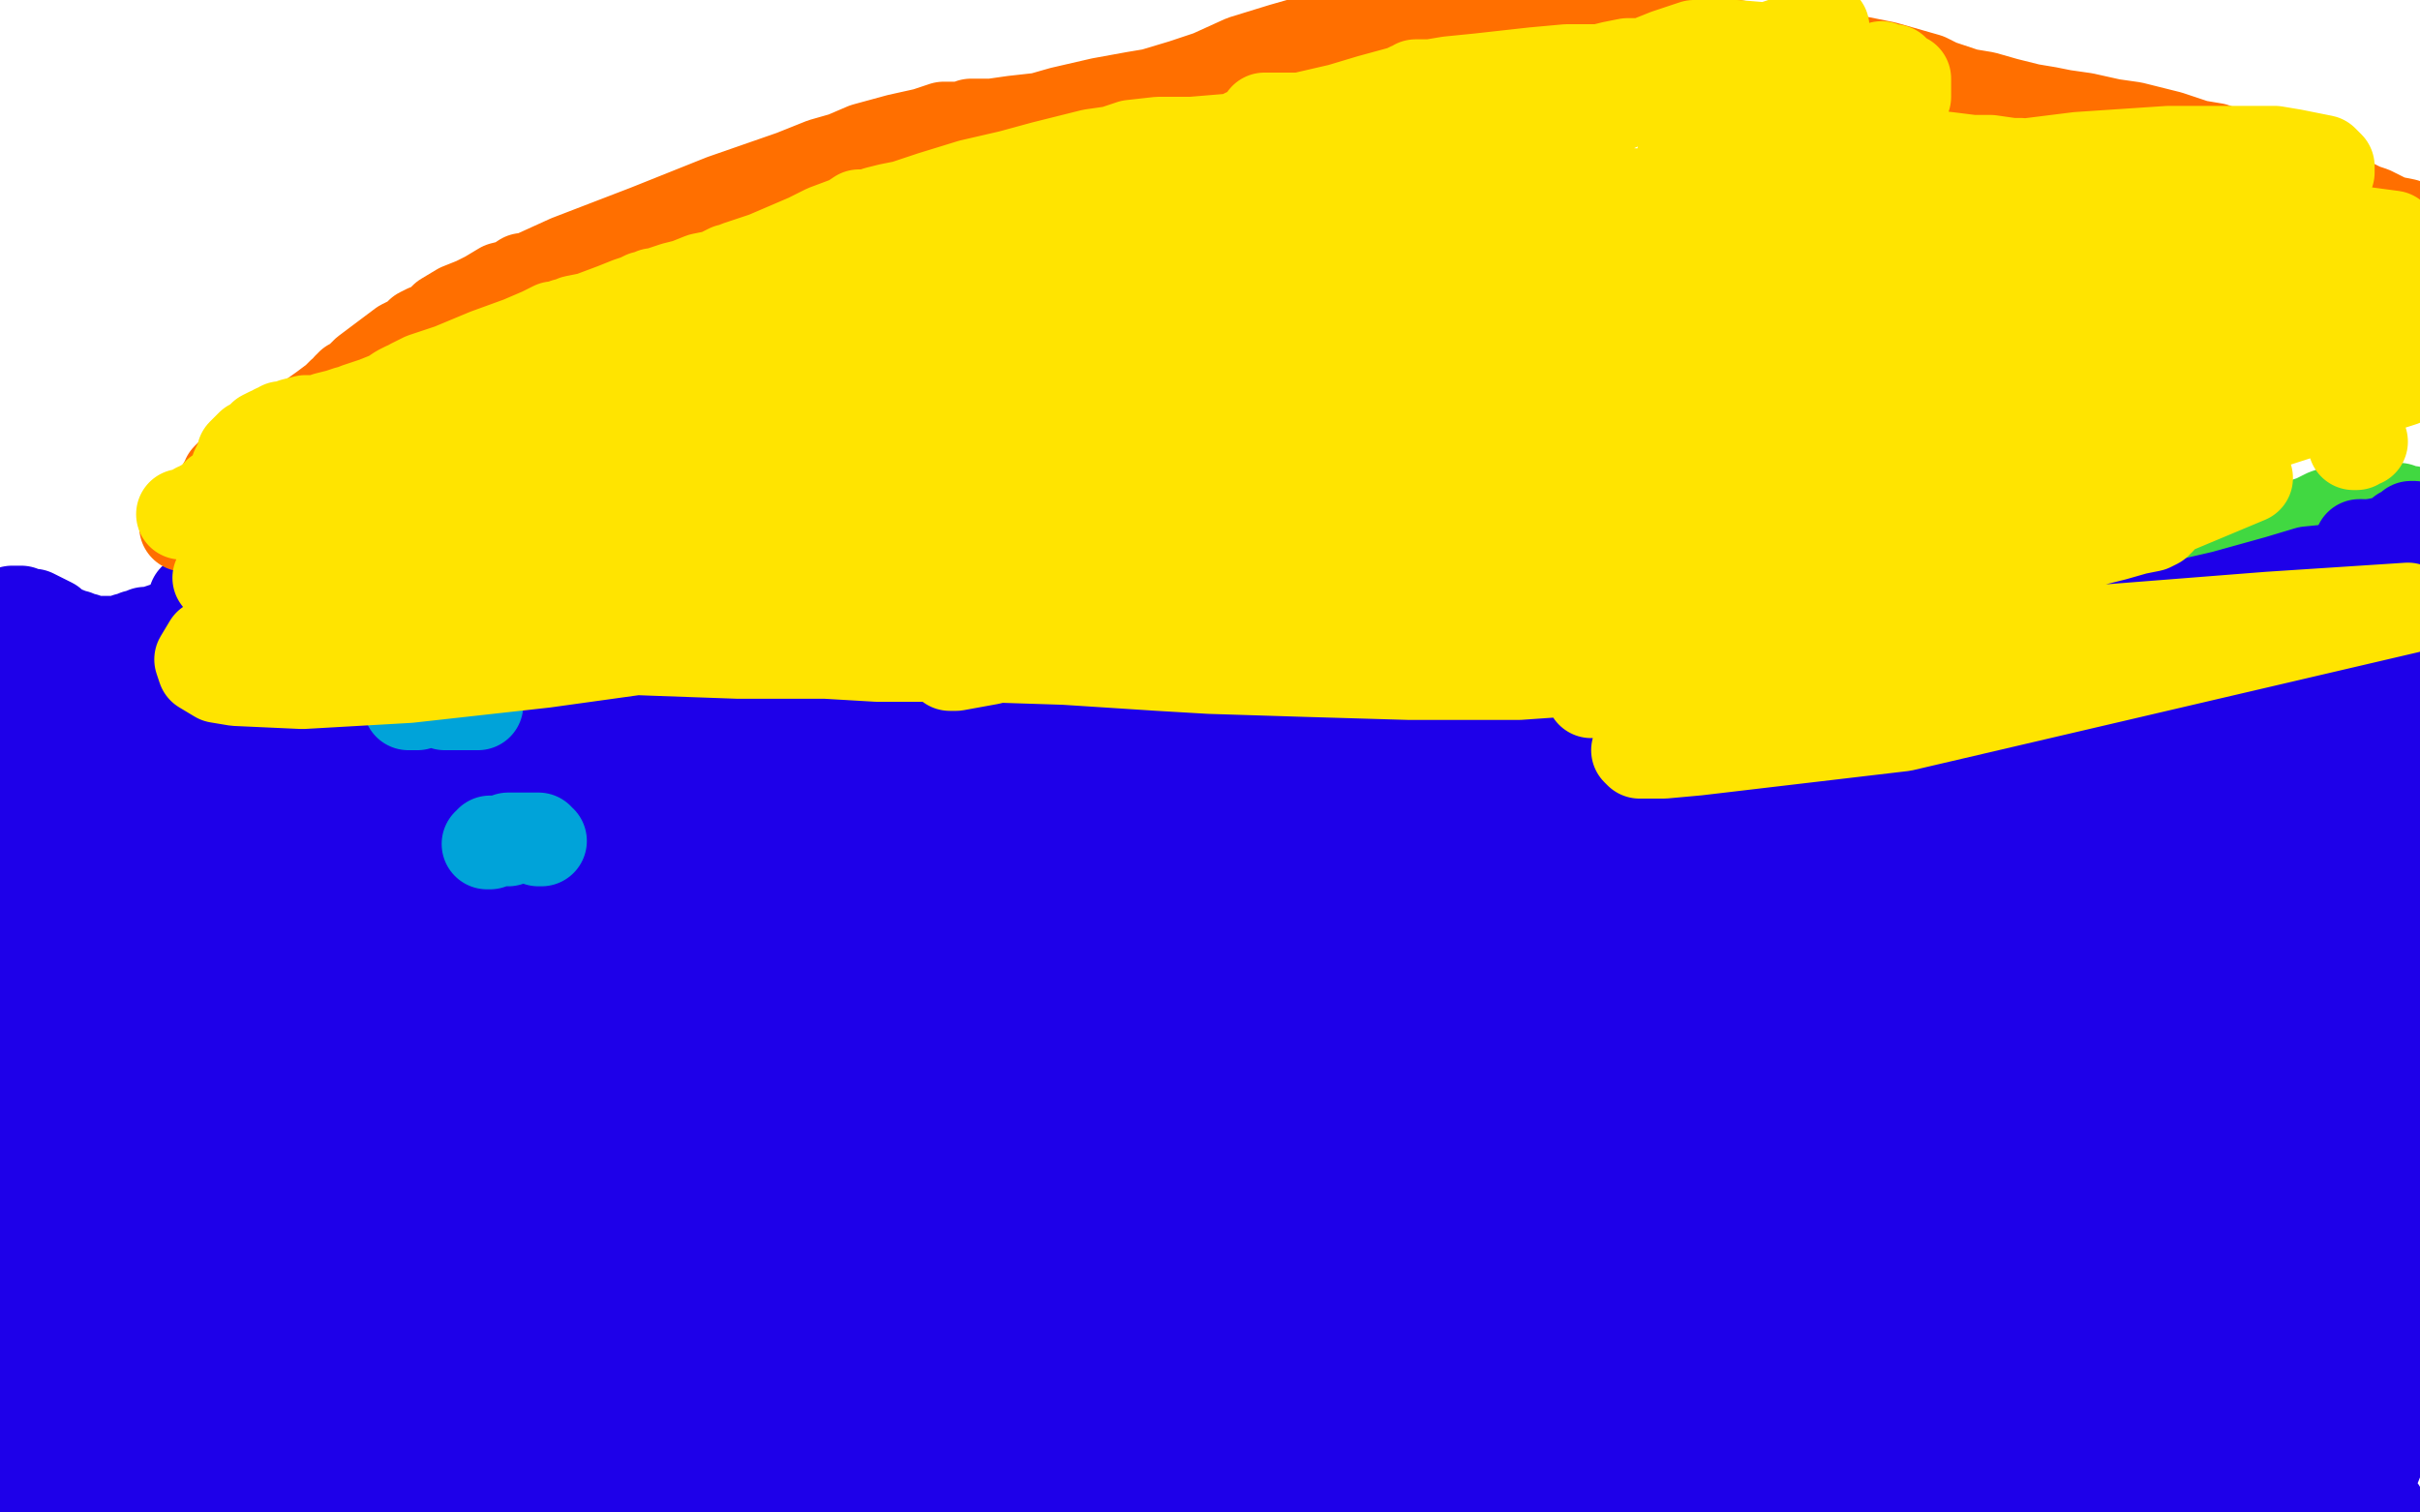 <?xml version="1.0" standalone="no"?>
<!DOCTYPE svg PUBLIC "-//W3C//DTD SVG 1.1//EN"
"http://www.w3.org/Graphics/SVG/1.1/DTD/svg11.dtd">

<svg width="800" height="500" version="1.1" xmlns="http://www.w3.org/2000/svg" xmlns:xlink="http://www.w3.org/1999/xlink" style="stroke-antialiasing: false"><desc>This SVG has been created on https://colorillo.com/</desc><rect x='0' y='0' width='800' height='500' style='fill: rgb(255,255,255); stroke-width:0' /><polyline points="459,167 459,166 459,166 459,165 459,164 458,164 457,163 456,162 456,161 455,161 455,160 455,159 454,159 454,158 453,158 452,158 451,158 450,157 449,156 447,155 445,155 444,155 443,155 441,155 440,155 439,155 438,155 437,155 436,155 435,155 433,155 432,155 431,155 430,156 428,156 425,157 421,158 417,159 413,159 409,160 406,161 402,162 397,163 392,164 387,165 377,168 369,169 363,170 358,171 353,172 347,173 338,174 332,176 325,178 319,180 313,182 308,183 305,184 303,185 298,186 293,189 290,190 288,191 286,191 286,192 286,191 285,191" style="fill: none; stroke: #ffffff; stroke-width: 30; stroke-linejoin: round; stroke-linecap: round; stroke-antialiasing: false; stroke-antialias: 0; opacity: 1.0"/>
<polyline points="4,227 5,227 5,227 6,227 6,227 7,227 8,228 9,228 10,228 11,228 12,228 12,227 13,227 13,226 14,226 15,225 16,225 18,224 22,223 27,223 30,221 38,220 43,219 47,218 51,217 55,217 58,217 60,216 62,216 66,216 67,215 69,215 71,215 72,215 73,215 75,215 77,215 79,215 81,214 84,213 87,213 89,213 93,213 96,213 99,213 103,213 107,212 109,212 113,212 114,212 116,211 120,211 124,210 127,210 129,209 131,209 135,209 138,208 141,208 142,208 144,209 147,209 150,209 153,209 157,209 161,210 172,210 185,210 198,211 206,212 217,214 225,215 232,216 238,217 252,218 268,219 285,220 300,221 314,223 324,225 330,226 342,227 348,228 360,228 367,229 379,230 389,231 399,232 405,233 410,234 416,234 424,236 433,237 441,238 447,239 452,239 458,240 467,240 473,241 484,241 494,241 504,242 516,242 528,243 540,243 548,243 561,242 572,241 582,238 588,237 599,233 611,230 622,226 631,224 632,224 636,223 641,222 647,220 653,218 667,211 687,202 708,193 723,186 731,183 736,181 739,180 742,180 744,179 747,178 750,177 753,177 758,175 762,173 765,172 769,170 772,169 775,168 777,167 780,167 781,167 783,167 784,168 785,168 785,169 786,169 787,169 788,169 789,169 790,169 791,169 792,169 792,168 793,168 794,169 795,169 796,169 797,169 798,170 799,170" style="fill: none; stroke: #41d841; stroke-width: 30; stroke-linejoin: round; stroke-linecap: round; stroke-antialiasing: false; stroke-antialias: 0; opacity: 1.0"/>
<polyline points="12,255 13,255 13,255 13,256 12,256 11,256 10,256 9,255" style="fill: none; stroke: #41d841; stroke-width: 30; stroke-linejoin: round; stroke-linecap: round; stroke-antialiasing: false; stroke-antialias: 0; opacity: 1.0"/>
<polyline points="4,202 5,202 5,202 6,202 6,202 7,202 7,202 9,203 9,203 10,203 10,203 11,203 11,203 15,205 15,205 17,206 19,208 21,209 22,209 23,210 25,210 27,211 28,211 30,212 31,212 33,212 35,212 36,212 38,212 40,212 41,212 42,211 43,211 45,210 47,210 48,209 50,209 53,208 56,207 59,206 62,206 65,205 70,204 73,203 77,202 79,202 82,201 83,201 85,200 86,200 87,199 88,198 89,198 89,197 89,196 89,195 89,194 90,194 91,194 92,194 92,193 93,193 93,194 93,195 93,196 93,197 93,198 92,200 91,201 91,202 91,203 91,204 90,204 90,205 90,206 91,207 92,208 93,208 94,209 96,209 99,210 101,210 102,210 104,210 107,211 110,211 113,211 116,211 121,211 127,211 132,212 137,212 139,212 142,212 147,212 151,212 154,212 157,212 159,212 163,212 166,212 170,212 173,212 175,212 177,212 179,211 181,211 183,211 188,209 192,207 195,205 197,204 199,203 202,201 205,200 208,200 209,199 210,199 210,198 211,198 211,199 210,199 210,200 210,201 209,202 209,203 208,203 207,204 206,204 206,205 206,206 206,207 206,208 208,209 211,210 214,211 219,212 222,212 228,214 232,215 236,216 241,217 246,218 250,219 254,219 259,219 264,219 268,219 277,220 285,221 293,221 301,222 309,222 316,221 322,221 325,219 328,218 330,217 331,215 333,213 336,211 340,209 343,208 344,207 346,206 347,206 348,206 347,206 347,207 346,208 345,209 344,209 344,210 344,211 345,213 351,218 355,221 360,224 364,226 368,227 372,228 380,230 388,232 395,233 400,235 405,235 408,235 415,236 420,236 425,236 430,235 434,235 439,234 446,233 452,232 463,230 475,229 486,227 493,225 499,224 504,223 514,217 517,215 519,212 521,210 522,209 530,205 536,203 540,201 541,199 542,199 543,198 543,199 542,199 542,200 541,200 541,201 540,201 540,202 543,203 550,206 558,209 564,212 568,213 571,215 573,215 577,216 581,217 587,218 592,219 595,219 600,220 603,221 605,221 606,221 607,221 608,221 609,221 610,220 613,219 619,218 623,218 626,217 628,216 629,214 629,213 629,212 628,212 628,211 629,210 632,210 634,210 637,210 640,210 642,210 645,209 646,209 647,209 648,208 649,208 650,208 650,207 650,206 650,205 650,204 650,203 650,202 650,201 650,200 650,199 651,199 651,198 651,199 651,200 650,201 650,202 649,203 648,203 648,204 646,205 644,207 642,207 641,207 640,207 640,206 639,205 638,204 638,202 638,201 638,199 639,197 640,196 642,195 643,194 645,194 646,194 647,194 647,193 648,193 648,194 648,195 649,195 648,195 649,195 649,196 650,198 650,200 651,201 651,203 652,203 652,205 652,206 653,208 653,209 654,212 655,213 655,215 656,217 661,220 666,223 674,227 680,230 688,235 693,237 698,240 699,241 702,243 702,244 703,245 704,245 706,246 710,247 714,247 717,247 720,247 723,247 726,246 729,244 732,243 735,241 740,238 745,236 751,231 753,227 755,224 757,221 759,219 760,216 762,212 766,209 771,204 775,198 779,191 780,186 780,183 780,181 781,181 782,181 781,181 781,180 780,180 780,181 781,181 781,182 781,183 782,183 782,184 782,185 782,186 783,186 783,187 783,188 784,188 785,189 786,189 787,190 788,190 789,190 789,189 790,189 790,188 794,185 798,183" style="fill: none; stroke: #1e00e9; stroke-width: 30; stroke-linejoin: round; stroke-linecap: round; stroke-antialiasing: false; stroke-antialias: 0; opacity: 1.0"/>
<polyline points="5,220 4,219 4,219 4,220 5,220 6,221 7,223 9,225 10,228 10,230 10,231 10,234 10,236 9,238 8,240 7,241 6,242 4,244 3,247 3,250 3,251 3,256 5,258 7,262 9,263 12,267 14,270 17,273 19,277 21,280 23,284 24,286 25,289 26,291 26,294 26,297 27,299 27,302 28,303 30,305 30,306 32,307 33,310 34,313 36,319 37,323 39,327 40,330 41,332 41,333 41,336 42,337 43,339 44,341 45,343 46,345 48,347 50,349 51,350 53,351 54,352 54,270 57,268 60,268 61,268 62,267 62,265 63,260 64,255 64,249 65,241 65,224 66,210 67,204 66,201 66,199 65,198 64,198 64,199 63,201 62,205 61,208 60,212 59,216 58,221 57,225 55,228 54,230 52,232 51,235 49,237 49,238 48,239 47,241 47,244 46,248 46,252 45,257 44,262 42,268 40,273 38,277 36,279 35,280 34,280 33,279 32,278 30,278 29,277 26,277 25,277 24,276 24,275 24,274 24,272 24,269 25,265 25,262 25,260 24,259 23,258 22,257 21,253 21,250 20,244 20,241 19,234 18,228 18,223 18,220 19,218 19,217 21,217 23,217 23,218 24,218 25,220 26,221 26,222 27,222 28,222 28,223 30,225 31,227 32,228 33,230 33,231 34,233 35,234 36,234 36,235 38,235 38,236 44,237 52,238 65,240 83,242 105,244 130,245 144,246 169,246 195,247 215,247 230,247 238,247 243,248 247,249 249,250 250,251 251,251 253,251 257,251 263,251 271,251 279,251 288,252 298,252 307,252 313,252 318,252 323,252 329,252 336,251 341,250 344,249 346,248 346,247 345,247 343,247 339,247 334,248 328,249 321,249 315,249 309,249 303,249 294,249 287,249 282,249 275,248 265,248 255,248 244,249 230,250 213,252 195,254 186,254 180,255 173,255 163,255 155,255 149,255 141,254 136,252 133,249 132,247 128,242 125,239 121,235 117,233 114,231 112,230 110,230 110,229 110,230 111,230 111,231 110,231 110,232 109,233 108,233 106,233 102,234 98,234 93,234 86,235 78,235 72,234 67,234 64,232 62,231 62,230 61,228 61,227 61,226 61,225 62,225 62,224 62,223 62,222 64,221 66,220 67,220 69,220 70,221 73,221 76,221 82,222 85,223 88,223 91,223 93,224 96,224 98,224 101,224 103,223 107,221 112,220 116,220 118,220 120,220 122,220 124,219 126,219 130,219 133,219 137,219 142,219 145,220 147,220 150,221 153,221 156,221 161,220 166,220 171,220 176,220 179,220 182,221 188,223 191,224 195,225 199,226 202,227 206,228 210,229 213,229 216,229 218,229 219,230 221,230 223,230 226,229 230,229 234,229 238,229 240,229 242,230 243,230 244,230 245,230 246,230 249,230 253,231 258,231 263,231 269,232 275,232 282,232 288,232 293,232 297,232 300,233 302,233 303,233 304,233 307,233 310,233 314,233 317,233 318,233 319,234 321,234 324,234 327,234 332,234 337,235 340,236 343,237 346,237 347,238 347,239 348,239 350,239 354,240 359,240 363,240 369,242 372,243 375,244 376,244 378,245 380,246 385,246 391,247 398,248 406,249 415,249 425,250 432,251 445,252 453,252 460,252 464,253 468,253 469,253 471,253 481,253 501,253 519,252 536,252 551,251 559,251 565,251 573,251 584,250 593,249 600,249 604,249 606,248 607,248 607,247 608,247 607,247 606,247 605,246 603,245 600,244 598,243 595,242 591,242 586,241 581,241 578,241 572,241 568,241 564,241 562,241 560,241 558,241 556,241 554,241 553,241 552,241 551,242 548,243 546,244 543,244 542,244 543,244 542,244 542,243 541,243 540,243 539,243 539,242 538,242 539,241 540,241 541,240 543,240 544,239 546,239 547,239 545,239 541,239 536,239 532,240 527,239 525,239 524,239 524,238 523,238 522,238 521,238 521,237 522,237 523,237 524,236 528,234 532,232 536,231 539,230 541,229 547,228 551,227 554,226 556,225 557,225 558,225 558,226 558,227 558,228 558,229 559,229 560,230 561,232 563,233 565,234 569,235 573,236 579,236 590,237 604,238 613,239 624,242 629,243 632,244 633,245 634,246 635,246 637,246 639,246 640,247 641,247 642,247 642,246 642,245 641,244 641,242 642,240 643,238 646,236 650,234 651,233 652,232 652,231 652,232 651,232 651,231 650,230 649,230 648,231 647,231 646,231 645,232 644,234 642,236 641,237 640,237 639,238 639,239 638,240 636,241 634,243 632,245 628,248 625,250 623,251 622,251 620,251 618,251 617,251 615,251 614,251 612,251 611,251 611,252 610,252 610,253 608,255 605,257 603,259 601,262 598,265 596,268 595,270 594,272 590,276 587,278 581,283 573,289 569,292 560,298 554,300 548,302 542,303 537,305 531,306 524,307 510,309 493,311 483,312 474,314 454,316 417,321 375,326 344,329 279,335 229,340 193,345 161,349 123,354 70,363 23,372 23,362 62,357 117,351 185,345 258,338 330,333 393,328 444,324 483,321 510,319 520,319 524,319 525,319 524,319 520,320 513,322 501,325 492,326 476,328 434,332 367,339 313,346 228,356 170,362 133,366 99,369 86,370 81,370 79,370 79,369 80,369 81,368 85,366 90,363 95,360 100,357 102,356 104,356 103,357 101,358 97,360 94,361 87,361 83,361 76,359 72,358 62,356 54,355 44,354 36,354 23,353 16,353 13,352 11,351 9,350 9,348 9,344 11,341 12,338 13,336 14,335 15,333 16,332 17,331 17,329 17,328 16,326 15,324 13,323 12,320 11,317 10,312 10,306 9,302 7,295 6,292 5,290 5,289 5,290 5,291 4,291 4,290 4,289 4,285 5,279 5,271 4,263 3,255 3,248 2,243 2,241 2,239 3,238 4,237 5,237 7,237 9,238 10,239 11,242 13,247 13,253 13,258 13,262 14,267 14,273 15,288 16,304 16,321 16,338 15,357 14,377 12,397 10,417 8,437 8,457 9,470 11,477 13,483 14,487 15,489 16,492 16,495 17,497 17,499 18,499 18,497 14,493 11,488 4,479 18,480 33,481 52,481 75,481 105,480 139,479 164,478 183,477 207,475 242,473 276,471 306,469 333,467 355,466 376,466 397,465 417,464 437,464 456,463 465,463 476,462 482,462 485,463 486,463 480,464 470,466 450,469 420,473 372,477 270,486 168,495 103,495 181,485 260,476 316,469 411,458 475,451 525,445 559,441 571,441 576,441 573,443 565,444 553,445 536,447 526,447 490,449 434,451 361,455 252,461 146,468 64,474 23,477 2,487 14,487 23,487 27,487 31,487 34,487 37,486 40,486 43,485 46,484 48,483 52,482 55,482 60,482 65,483 71,483 76,484 79,485 85,487 87,488 90,489 94,490 97,491 100,492 103,492 106,493 108,494 110,494 112,494 116,494 121,495 126,495 132,495 137,496 143,496 146,496 148,496 149,496 148,496 147,496 145,496 139,497 127,497 108,499 27,493 47,490 69,487 100,484 123,481 137,479 144,479 149,479 150,479 149,480 148,480 147,481 146,481 145,483 143,486 141,489 136,493 128,499 9,435 51,425 82,418 152,418 191,420 222,423 252,427 286,433 301,437 306,441 307,443 304,445 299,447 294,449 286,451 256,458 201,471 97,490 6,474 83,463 158,451 221,441 263,432 279,428 284,427 285,427 283,428 277,430 266,433 240,439 204,447 163,456 130,465 118,469 114,471 111,473 109,474 110,474 111,474 114,473 117,472 124,471 128,470 132,468 133,467 133,466 132,466 129,466 123,467 105,468 67,471 33,474 1,446 51,437 85,430 114,422 129,418 134,416 136,416 135,417 131,421 124,427 116,432 108,436 100,440 93,442 89,444 86,445 85,446 85,447 86,447 87,447 89,447 93,447 96,445 102,442 107,440 113,436 116,435 116,436 114,438 109,441 101,444 92,447 84,450 78,451 74,452 73,451 74,449 76,447 77,445 78,444 77,443 75,442 72,442 71,441 70,441 69,440 69,439 69,437 68,435 67,432 66,428 65,424 65,422 64,422 64,423 64,425 64,428 64,432 64,436 63,439 62,441 60,444 55,447 49,453 44,456 42,458 40,459 38,460 36,459 35,457 35,452 36,432 40,404 43,373 43,346 39,326 36,320 35,317 36,317 39,318 42,320 47,323 50,326 53,330 56,336 58,345 60,359 62,369 61,385 60,394 59,398 58,401 57,402 57,401 57,398 57,390 58,379 61,365 65,351 67,341 67,336 67,333 66,331 65,330 64,331 64,332 64,334 65,337 65,345 64,363 64,384 63,404 63,414 64,418 64,419 65,419 67,415 72,405 82,384 98,357 113,335 132,296 139,277 140,266 140,261 141,261 141,265 141,268 139,277 135,290 131,303 128,309 124,320 121,330 119,335 117,340 116,345 114,349 113,350 112,349 111,346 110,342 108,337 105,331 102,324 99,319 97,315 94,311 91,306 87,302 85,299 84,297 84,296 85,295 86,294 87,294 86,295 84,299 77,312 74,319 72,326 71,328 71,330 71,332 72,329 73,322 73,311 73,305 71,297 67,293 65,292 62,291 58,290 54,289 51,289 49,289 47,289 45,290 42,293 39,296 37,300 36,303 35,307 36,310 37,311 39,311 41,311 42,312 43,312 44,312 45,312 46,312 47,311 50,308 51,306 54,303 57,302 61,299 64,297 66,296 69,295 71,293 73,293 74,293 75,294 75,296 75,298 75,300 77,304 81,309 86,316 92,322 97,329 101,335 104,339 107,347 108,351 108,353 108,355 107,356 106,357 105,357 105,356 105,355 105,354 105,353 105,351 104,349 103,348 102,346 102,342 102,338 106,329 110,323 116,314 120,307 124,300 126,298 129,295 131,294 133,294 134,293 136,292 139,291 144,289 149,287 152,285 155,284 155,283 154,283 154,282 153,281 152,281 151,281 148,280 145,280 143,279 141,279 139,278 136,277 133,277 130,277 126,277 123,278 119,278 116,277 113,276 111,275 110,273 108,271 104,266 101,262 98,258 95,254 90,250 87,247 84,244 81,242 78,239 77,238 76,237 75,236 75,237 75,238 75,239 75,240 76,241 76,242 76,243 77,244 78,245 79,245 80,246 81,248 82,251 82,253 83,255 83,256 83,257 83,259 83,261 83,263 82,264 82,265 82,266 81,268 81,269 81,270 81,271 81,272 81,273 81,274 82,275 83,275 83,276 84,276 85,277 86,276 87,276 89,276 91,277 94,278 97,279 100,280 103,281 106,283 109,284 112,286 114,288 115,289 116,290 116,292 117,293 117,294 117,295 117,296 117,297 116,297 116,298 115,298 115,297 116,296 117,295 118,294 119,293 121,291 123,290 125,287 126,286 130,283 133,280 137,278 139,277 141,276 143,276 144,275 145,275 145,274 146,274 146,275 145,274 144,274 143,274 141,273 139,273 136,271 133,270 130,268 128,267 125,266 123,265 120,263 118,261 117,259 115,256 114,255 114,253 113,251 113,250 114,250 115,250 116,250 116,251 118,252 119,253 121,254 122,255 124,257 125,258 126,259 127,261 128,262 130,264 131,265 133,268 134,269 135,272 137,273 139,275" style="fill: none; stroke: #1e00e9; stroke-width: 30; stroke-linejoin: round; stroke-linecap: round; stroke-antialiasing: false; stroke-antialias: 0; opacity: 1.0"/>
<polyline points="141,277 145,278 148,279 152,279 158,280 161,281 166,282 167,282 170,282 171,282 176,281 181,281 188,281 196,281 204,280 214,279 221,278 227,278 233,278 244,278 255,277 265,277 274,276 280,276 292,275 303,275 316,274 328,273 335,272 344,271 347,270 350,270 351,269 352,269 353,268 359,268 370,268 389,266 414,264 443,263 474,261 502,260 522,259 530,259 541,258 546,258 549,257 551,257 552,257 555,257 561,257 569,257 579,257 590,257 597,258 607,259 611,259 614,261 615,261 616,262 617,262 620,262 625,261 633,261 644,260 665,259 679,258 685,256 689,256 691,255 692,254 693,254 696,254 720,251 748,248 763,247 779,246 794,228 784,226 777,224 772,224 768,224 764,224 758,224 750,224 738,225 725,226 712,227 705,228 700,228 696,228 691,228 686,229 682,229 676,229 673,229 671,229 669,229 668,229 667,229 666,229 662,230 655,232 651,233 649,235 647,235 646,235 644,236 641,237 638,238 634,239 632,239 630,239 631,239 632,238 633,238 634,237 635,237 637,236 639,235 642,233 645,232 649,231 651,230 658,227 662,226 667,225 671,224 676,223 679,222 682,222 684,222 687,222 688,222 689,223 691,223 692,224 694,224 695,224 696,225 697,225 698,225 700,225 701,225 702,225 702,226 703,226 704,226 705,226 713,226 721,226 728,226 734,226 741,226 754,226 765,227 774,227 779,227 782,227 785,227 788,227 790,227 791,226 792,225 792,224 793,224 793,223 796,223 799,191 799,192 799,193 798,194 796,197 793,200 792,201 790,202 788,204 787,205 785,206 784,206 783,207 781,208 780,208 779,209 778,209 778,210 777,210 777,211 776,212 775,213 775,214 774,214 773,215 772,216 771,217 768,218 766,219 762,220 758,222 751,224 746,226 734,228 725,230 719,232 715,233 712,234 711,235 709,235 707,236 706,237 697,239 691,240 683,241 668,241 638,239 607,237 592,234 578,231 572,229 568,226 567,224 567,223 568,222 570,221 571,220 573,220 574,220 575,220 576,219 578,219 580,219 583,218 586,217 589,217 593,216 596,216 599,215 602,215 605,216 607,216 611,217 613,218 615,219 618,219 619,219 620,219 623,219 626,219 628,218 630,218 631,218 632,217 632,216 632,215 632,214 633,214 634,214 634,213 636,212 639,212 643,211 654,210 666,210 675,210 682,209 685,208 687,208 688,208 689,208 689,207 690,207 693,207 702,205 722,200 735,197 753,192 763,189 773,188 776,188 778,188 778,186 778,187 779,187 778,187 777,187 776,186 776,188 776,189 776,188 777,187 777,186 779,183 784,180 789,179 793,177 797,175 798,174 797,174 797,175 795,176 794,177 794,176 795,176 795,177 795,178 795,179 794,179 794,180 794,182 793,182 792,182 791,183 791,184 790,184 789,184 789,186 788,187 787,187 787,188 786,188 785,190 784,190 783,191 782,191 781,192 780,193 779,195 777,197 775,200 773,202 771,205 769,207 767,210 765,211 764,212 762,212 760,213 759,214 756,216 753,220 749,225 743,229 738,232 734,235 727,238 721,240 710,245 697,248 687,250 677,252 667,255 651,257 626,261 593,265 566,268 513,275 467,282 434,287 373,294 341,297 306,301 291,302 281,303 270,304 263,304 260,304 258,304 251,304 225,305 188,308 150,311 117,313 91,315 81,315 77,315 76,314 77,313 79,312 84,311 90,310 99,309 106,308 122,307 143,306 170,306 202,306 236,306 259,306 274,306 282,306 312,306 340,306 356,306 364,306 367,307 368,307 368,308 366,308 362,309 357,310 347,311 329,312 316,314 261,320 202,327 140,336 83,345 47,352 22,343 62,336 94,331 147,325 176,323 185,322 190,322 191,323 190,324 187,324 182,326 175,328 166,330 153,335 137,341 122,348 113,353 108,356 106,357 107,358 108,358 112,358 115,358 119,358 123,357 130,356 133,356 136,356 132,357 123,360 102,367 76,376 54,384 42,389 37,392 35,395 35,398 35,400 37,402 40,404 42,405 43,405 45,405 46,405 48,404 49,404 49,403 50,403 51,401 54,399 56,398 59,397 61,397 63,397 65,397 66,397 67,397 68,398 70,399 72,401 75,404 79,407 83,412 89,420 92,428 94,432 95,435 95,437 95,436 96,435 98,429 109,413 118,401 125,391 129,383 134,373 135,369 135,368 134,369 134,370 133,372 132,378 133,385 137,400 143,419 149,436 152,442 154,446 154,447 153,448 153,447 151,444 143,436 126,420 111,408 97,399 91,394 77,384 62,370 44,352 34,341 31,336 30,334 34,338 38,346 46,362 54,384 63,417 70,447 73,461 74,461 75,461 78,460 82,461 88,460 95,458 100,456 103,454 105,452 106,449 109,443 114,432 120,420 124,410 126,404 126,401 126,398 128,397 129,396 130,396 131,396 132,396 133,396 135,395 137,394 141,395 148,397 156,404 156,407 156,408 156,409 156,406 155,401 153,391 149,379 146,372 141,360 136,356 131,354 123,358 117,361 112,364 109,367 106,368 104,370 104,371 104,373 104,375 105,378 107,381 109,383 110,385 115,391 122,408 129,427 133,436 136,446 138,454 139,460 140,464 141,466 140,466 139,465 137,464 134,433 135,390 151,345 181,316 207,295 231,278 252,267 263,263 281,257 311,248 361,236 415,225 468,217 509,210 536,208 544,208 547,209 547,210 544,212 535,217 526,222 512,226 477,234 419,251 349,276 251,335 156,404 83,463 48,493 81,455 168,378 231,335 284,306 304,299 327,293 356,287 395,278 426,270 442,267 448,268 450,270 449,274 443,279 438,283 426,287 416,289 407,291 398,292 390,296 380,301 368,310 355,321 348,328 343,332 339,335 333,340 332,341 333,342 335,341 342,335 361,316 393,295 435,276 468,265 507,253 522,250 527,250 524,253 513,259 488,268 452,277 403,288 363,297 286,316 236,327 205,332 191,334 190,334 191,333 192,333 217,324 301,299 411,275 524,254 614,240 658,235 687,231 701,230 705,230 698,235 691,238 661,246 628,254 595,260 562,265 534,270 520,274 512,276 508,277 507,279 507,280 508,281 511,280 518,276 531,268 539,264 552,259 559,255 563,253 561,254 554,257 546,260 539,263 527,266 502,275 488,281 469,285 440,291 398,299 363,305 345,308 338,309 334,309 329,308 328,307 328,306 329,306 330,307 332,307 335,305 342,302 355,297 380,289 411,282 444,276 465,274 482,272 489,272 492,271 493,272 494,275 494,278 492,280 491,281 488,284 485,287 480,291 474,295 468,297 463,299 459,300 456,300 455,300 455,301 456,302 455,302 457,301 460,298 466,296 470,293 480,289 487,287 496,286 504,286 509,286 512,286 515,286 517,286 518,286 518,285 519,285 520,285 522,284 527,283 535,282 546,281 553,281 559,280 563,279 568,278 570,277 570,276 569,275 569,274 569,273 571,272 573,271 577,270 580,270 582,270 582,271 582,272 583,272 584,271 585,271 587,271 593,270 607,270 628,270 640,270 650,270 660,271 669,272 681,274 687,275 693,275 698,275 703,275 708,275 714,275 724,275 734,275 744,275 754,274 765,272 778,270 786,269 792,269 797,268 799,270 796,269 792,269 786,271 780,273 767,278 755,282 747,285 742,287 739,287 738,287 737,287 737,286 741,282 750,274 764,266 779,259 795,252 799,261 792,263 781,266 775,268 769,268 760,269 753,270 744,272 732,275 716,279 699,283 691,285 673,288 648,293 621,299 591,304 573,306 546,310 531,312 516,314 510,316 506,317 503,318 494,320 481,326 462,335 445,342 435,346 429,348 427,349 426,349 427,349 428,348 436,344 457,334 488,322 531,309 567,299 608,290 662,280 738,266 792,257 752,273 689,283 588,304 485,328 403,349 355,360 307,369 266,375 243,377 226,377 218,377 213,377 211,377 212,377 214,376 218,375 223,374 238,365 250,355 292,330 340,315 401,305 468,296 534,287 596,280 653,275 705,273 747,273 780,273 799,273 790,286 778,292 763,299 734,310 686,327 627,345 581,357 541,365 498,371 442,378 397,382 360,383 330,383 307,383 298,383 289,383 283,382 282,382 282,381 283,380 284,379 314,359 339,343 368,329 448,310 556,287 633,273 728,260 784,252 781,285 725,295 627,313 519,334 446,350 373,364 211,406 125,430 92,438 50,448 35,451 31,453 34,451 37,449 40,448 57,439 81,425 219,382 321,358 379,348 440,336 481,328 506,323 518,322 527,322 530,324 530,328 525,332 511,343 489,353 463,363 450,366 434,370 427,373 425,373 426,373 433,370 450,360 474,347 491,338 532,321 569,310 594,303 608,299 618,296 630,292 636,290 638,290 636,292 631,298 618,309 598,322 575,335 555,345 546,349 539,353 537,354 537,355 542,353 551,349 564,342 582,332 601,319 616,309 626,304 632,303 634,304 632,308 624,320 608,334 588,348 566,358 546,366 534,370 526,373 522,374 520,373 521,371 523,369 526,367 529,364 532,362 535,360 538,358 543,354 550,348 557,341 561,337 564,335 567,334 571,333 575,332 578,332 583,331 588,329 593,326 596,325 598,324 603,324 605,327 604,330 602,334 598,338 592,344 588,348 577,355 566,360 557,364 550,367 545,368 542,369 541,370 540,370 537,370 532,371 521,373 514,375 506,377 492,381 463,388 431,394 398,402 367,410 336,415 307,418 281,421 262,423 249,426 240,427 236,428 234,429 232,429 232,428 233,427 235,427 238,425 245,422 251,420 257,417 268,412 280,407 301,399 324,395 336,393 383,385 408,383 416,384 420,386 419,390 416,394 410,397 400,400 392,402 375,405 351,409 322,414 291,419 267,422 258,424 255,425 254,425 254,424 256,423 262,420 272,416 287,408 308,397 321,391 339,386 370,380 413,372 449,365 473,362 480,362 483,364 483,366 475,372 470,377 463,381 455,385 442,393 436,396 432,401 432,402 434,402 440,401 445,400 455,396 461,392 474,386 504,375 537,365 566,359 577,358 581,361 580,367 566,381 543,395 527,403 508,410 476,418 426,429 373,440 337,448 287,458 258,464 249,467 246,467 244,467 243,467 245,466 250,461 257,457 278,439 312,420 353,405 386,397 397,395 401,394 406,395 408,397 408,402 402,409 389,417 373,423 356,429 337,433 325,435 302,437 290,439 286,441 287,441 289,440 295,437 322,425 372,408 469,386 559,366 657,345 701,336 732,330 746,329 751,330 751,333 746,338 724,351 705,360 676,369 628,377 524,391 417,405 332,416 284,424 241,432 213,438 204,439 201,439 202,438 208,434 226,426 266,413 305,402 350,390 434,370 540,344 609,328 665,318 700,314 714,313 719,314 721,316 720,320 709,330 685,342 667,351 643,360 603,371 541,386 479,399 438,409 404,417 395,419 391,420 396,417 401,414 421,403 464,387 528,366 603,345 669,328 718,317 748,312 755,312 755,317 753,322 747,327 741,332 727,340 701,351 654,367 596,381 534,394 478,406 437,415 415,421 409,422 408,422 414,417 431,407 469,391 508,377 677,331 751,311 783,345 721,369 646,391 570,410 520,421 464,433 443,437 438,437 447,432 480,420 565,402 663,385 742,373 778,370 783,390 749,400 719,408" style="fill: none; stroke: #1e00e9; stroke-width: 30; stroke-linejoin: round; stroke-linecap: round; stroke-antialiasing: false; stroke-antialias: 0; opacity: 1.0"/>
<polyline points="641,423 584,433 538,441 509,446 501,447 499,447 500,446 505,444 513,440 632,409 739,387 756,408 704,418 664,425 639,428 631,428 629,426 630,424 633,420 644,413 674,395 726,372 790,347 787,365 779,368 772,370 766,372 765,372 766,372 769,370 775,367 779,364 786,359 789,355 788,352 784,349 780,347 771,345 766,344 762,342 760,339 760,336 763,332 767,329 770,324 773,321 777,314 778,309 779,300 780,282 779,266 778,256 776,251 775,248 775,247 776,247 776,248 778,251 781,256 783,260 784,264 784,268 785,271 785,275 785,280 785,284 785,286 785,288 785,291 785,292 785,293 786,293 786,292 786,290 786,289 786,290 787,293 789,297 791,302 794,309 798,342 796,331 794,317 794,302 794,285 795,270 795,259 794,254 792,250 791,250 791,251 791,254 791,257 793,260 794,263 796,267 796,272 796,280 796,290 796,300 795,306 795,310 795,312 795,314 795,315 796,315 798,314 799,313 798,368 796,380 788,403 780,421 775,429 772,433 770,435 770,434 771,433 772,430 773,429 773,425 773,421 774,416 774,411 775,404 775,400 777,391 780,380 783,370 785,364 787,361 789,360 790,361 791,362 792,364 793,366 793,368 794,371 795,375 798,387 795,428 793,423 788,414 785,409 783,406 782,406 782,407 783,408 785,411 787,413 788,417 789,427 789,446 789,467 788,478 784,488 782,492 780,494 780,495 780,494 781,488 789,469 799,448 790,455 780,446 775,442 772,441 772,442 772,444 772,447 770,454 767,460 764,465 760,470 755,475 750,479 747,481 745,481 744,481 745,480 746,479 748,478 751,477 754,476 758,476 763,475 767,475 771,476 773,477 773,478 772,479 770,481 766,484 761,487 756,491 752,493 750,495 750,496 751,496 753,496 755,496 757,496 758,496 757,496 753,498 750,499 743,499 750,498 765,497 777,497 787,499 737,499 691,498 648,498 621,497 540,497 492,496 466,496 454,495 450,495 449,495 450,495 454,495 485,492 540,489 607,485 675,481 735,478 778,476 768,483 714,490 670,495 708,492 764,486 728,489 632,497 542,499 554,498 559,497 557,497 554,497 552,497 357,490 420,477 466,468 514,459 539,455 545,455 547,455 545,456 530,458 494,462 461,466 393,473 350,476 322,477 314,477 311,477 314,476 322,474 331,472 342,470 355,469 373,467 380,467 382,467 381,468 373,470 337,474 282,480 241,485 210,488 198,489 181,491 173,492 165,493 162,493 163,493 167,493 181,491 213,488 242,486 271,485 306,485 341,484 385,484 405,485 412,485 414,485 413,486 411,486 399,488 367,492 323,497 346,497 399,493 434,490 458,489 468,488 470,489 469,490 454,491 413,495 373,499 236,496 274,491 337,482 371,477 384,475 388,475 384,476 376,476 350,478 314,481 277,485 247,488 231,491 226,492 224,493 225,493 227,493 230,492 241,492 267,490 304,488 349,485 393,483 428,482 448,481 453,480 456,480 455,480 452,481 447,481 390,483 326,485 276,487 231,488 180,490 109,491 48,492 3,492 15,488 68,486 165,484 269,483 356,482 406,483 449,484 475,486 481,486 480,487 477,487 469,488 439,489 390,491 339,494 302,495 289,495 283,495 284,495 285,495 325,494 385,492 487,489 590,484 669,480 708,478 737,476 745,476 747,476 746,476 745,476 695,479 608,485 519,491 483,494 459,496 447,497 435,498 433,498 436,498 439,497 468,493 526,485 584,476 674,462 722,454 749,450 754,450 753,450 747,451 740,453 729,453 695,457 658,460 575,468 524,473 492,476 483,476 484,476 498,474 545,466 646,446 740,426 773,425 679,448 584,468 538,475 499,480 478,483 473,483 478,482 532,470 600,455 693,432 723,424 745,420 754,418 763,416 765,417 763,418 757,420 748,424 741,427 737,429 734,430 731,432 730,432 732,432 737,431 748,429 770,426 799,422 786,459 774,462 753,462 725,462 697,459 670,455 646,449 636,447 629,445 623,443 617,441 613,440 612,440 612,441 613,441 614,441 615,441 616,441 617,441 618,441 620,441 621,440 623,440 625,439 630,437 632,436 640,435 653,434 674,435 700,437 726,439 748,441 760,443 767,444 769,445 769,446 766,447 759,449 752,450 729,452 674,457 628,460 579,463 527,465 469,467 406,469 361,471 325,472 290,473 245,473 211,472 190,471 181,470 176,469 170,468 163,467 156,466 150,464 150,462 162,454 199,436 257,413 326,390 395,372 458,361 510,356 549,356 566,358 576,365 579,368 577,377 548,395 524,407 415,431 312,447 221,458 162,462 119,464 65,465 43,465 37,465 37,464 38,464 55,462 77,460 200,447 293,437 371,428 444,420 485,416 514,412 532,410 550,409 555,409 555,410 545,413 505,421 466,429 392,439 308,449 216,460 157,464 98,468 53,471 26,472 19,472 17,471 32,467 44,464 66,458 111,447 141,439 155,434 160,433 161,432 158,433 149,433 135,435 128,436 124,437 123,437 124,436 127,436 132,435 147,428 176,413 206,395 229,378 237,372 240,367 241,365 240,365 237,365 234,365 229,365 225,366 222,367 220,369 217,370 210,373 202,377 187,386 175,394 168,399 163,403 161,404 159,406 159,407 160,406 159,405 158,405 157,405 156,404 155,403 155,402 156,402 156,401 156,400 157,399 158,399 159,398 160,398 159,399 159,400 159,399 157,395 156,394 156,392 155,391 152,389 149,387 135,375 115,358 99,345 67,316 41,291 22,272" style="fill: none; stroke: #1e00e9; stroke-width: 30; stroke-linejoin: round; stroke-linecap: round; stroke-antialiasing: false; stroke-antialias: 0; opacity: 1.0"/>
<polyline points="135,233 136,233 136,233 137,233 137,233 138,233 138,233 139,232 139,232 140,232 141,232 142,232 143,232 144,232 145,232 146,232 147,232 147,233 148,233 149,233 150,233 151,233 152,233 153,233 154,233 155,233 156,233 157,233 158,233" style="fill: none; stroke: #00a3d9; stroke-width: 30; stroke-linejoin: round; stroke-linecap: round; stroke-antialiasing: false; stroke-antialias: 0; opacity: 1.0"/>
<polyline points="161,279 162,279 162,279 162,278 162,278 163,278 164,278 165,278 166,278 167,278 168,278 168,277 169,277 170,277 171,277 173,277 175,277 176,277 177,277 178,277 178,278 179,278 178,278" style="fill: none; stroke: #00a3d9; stroke-width: 30; stroke-linejoin: round; stroke-linecap: round; stroke-antialiasing: false; stroke-antialias: 0; opacity: 1.0"/>
<polyline points="61,174 62,174 62,174 63,173 63,173 65,171 65,171 69,167 69,167 71,166 71,166 72,164 72,164 73,164 73,164 73,163 73,163 74,163 74,163 74,162 74,161 74,160 75,160 75,159 75,158 76,157 77,157 78,156 82,153 91,147 100,140 107,135 111,132 113,130 115,129 115,128 116,128 116,127 118,126 121,123 125,120 129,117 133,114 137,112 139,110 141,109 142,109 145,107 147,105 152,102 157,100 161,98 166,95 170,94 173,92 174,92 175,92 177,91 188,86 214,76 239,66 262,58 272,54 279,52 286,49 297,46 306,44 312,42 316,42 319,42 321,41 328,41 335,40 344,39 351,37 364,34 375,32 381,31 391,28 400,25 411,20 424,16 431,14 441,11 446,10 452,10 460,9 467,9 473,9 480,9 487,8 492,8 497,8 502,8 508,7 517,7 522,8 531,8 537,9 544,11 550,12 555,13 563,13 569,14 574,15 580,16 585,17 591,18 597,18 608,19 613,20 623,22 630,24 637,26 641,28 650,31 656,32 663,34 671,36 677,37 682,38 689,39 698,41 705,42 717,45 726,48 732,49 737,51 741,52 746,54 751,57 755,58 762,61 767,63 772,65 777,67 781,69 784,70 786,71 790,73 795,74" style="fill: none; stroke: #ff6f00; stroke-width: 30; stroke-linejoin: round; stroke-linecap: round; stroke-antialiasing: false; stroke-antialias: 0; opacity: 1.0"/>
<polyline points="60,170 61,170 61,170 62,170 62,170 63,170 64,169 65,168 66,168 67,167 68,167 69,166 70,165 71,164 72,163 74,163 75,162 76,161 77,160 77,158 78,156 78,155 79,153 80,151 80,150 81,149 82,148 83,147 85,146 86,145 87,145 87,144 89,143 90,143 91,142 92,142 93,141 94,141 95,141 96,141 97,140 101,139 102,139 103,139 104,139 106,139 108,138 112,137 115,136 116,136 117,136 118,135 124,133 129,131 132,129 134,128 135,128 136,127 140,125 149,122 161,117 172,113 179,110 183,108 186,108 187,108 187,107 188,107 190,106 195,105 203,102 208,100 211,99 213,98 214,98 216,97 217,97 223,95 227,94 232,92 237,91 241,89 243,89 244,88 247,87 253,85 260,82 267,79 273,76 281,73 284,71 285,71 287,71 290,70 294,69 299,68 308,65 321,61 334,58 345,55 353,53 361,51 368,50 374,48 383,47 394,47 406,46 420,46 437,45 457,44 476,42 495,40 514,36 531,33 547,30 560,28 573,26 583,25 591,25 599,24 605,24 610,23 613,23 614,23 615,23 616,24 619,24 622,24 626,24 628,25 630,26 630,27 630,28 630,29 630,30 630,31 630,32 630,31 630,30 629,29 629,26 627,24 626,23 625,23 624,23 622,22 620,23 618,23 616,24 615,24 613,24 611,24 608,23 602,21 593,18 586,16 574,15 566,15 560,15 554,17 551,18 546,20 544,21 538,21 533,22 529,23 526,23 523,23 518,23 507,24 489,26 479,27 473,28 470,28 468,28 468,29 467,29 466,29 464,30 453,33 443,36 430,39 425,39 422,39 420,39 419,39 418,39 418,40 418,41 417,41 417,42 412,44 397,52 378,61 372,64 365,66 363,67 361,68 361,69 360,69 358,70 348,75 330,84 310,93 288,104 265,114 247,122 239,126 234,129 219,136 208,141 203,144 199,145 195,147 189,150 183,152 177,154 169,157 157,162 137,171 119,180 113,184 110,186 109,187 106,189 103,191 97,194 91,198 84,202 82,203 81,204 80,204 79,204 79,205 79,204 80,204 82,202 86,198 93,191 108,179 128,166 149,154 164,147 172,144 177,142 181,140 182,139 183,139 183,140 182,140 181,141 180,141 178,142 174,144 167,146 162,148 154,150 147,152 140,154 134,155 128,157 123,158 116,161 107,165 98,170 93,173 90,174 90,175 89,175 89,176 88,176 88,175 88,176 88,177 87,179 84,181 80,185 77,187 75,189 74,190 73,190 73,191 72,191 73,191 74,191 75,190 76,190 78,190 80,190 85,190 90,190 95,190 101,190 105,190 109,190 115,190 120,190 125,190 129,190 134,190 141,190 147,190 152,191 155,191 157,191 159,191 162,191 168,191 173,191 177,191 179,190 181,190 183,190 185,189 188,189 193,189 201,188 208,187 221,185 234,183 241,182 246,181 249,181 250,181 254,181 276,181 299,180 309,180 320,179 338,179 350,178 358,178 363,178 365,178 367,178 371,178 379,177 395,176 405,175 432,171 464,165 498,158 530,152 560,146 588,141 613,135 636,130 645,128 661,125 673,122 681,121 686,120 692,118 696,117 700,116 710,113 717,111 716,111 713,110 710,110 703,110 693,110 686,110 666,109 653,109 618,110 595,111 539,120 495,129 453,139 417,148 386,157 373,162 364,164 361,165 359,165 360,165 363,163 369,160 375,157 384,153 404,145 420,140 447,131 484,119 537,100 585,83 615,72 626,68 632,66 638,64 640,64 639,65 635,67 623,71 615,74 524,98 430,123 366,140 315,152 269,164 229,176 208,182 201,184 198,185 194,186 195,186 199,186 207,185 215,183 258,169 306,152 364,134 425,114 469,99 503,87 536,76 574,63 597,55 603,53 605,53 604,53 551,70 465,97 393,119 325,141 270,161 224,179 198,189 191,191 186,192 183,193 184,192 186,191 204,183 223,174 298,147 340,134 379,122 421,108 474,90 508,78 530,68 537,65 540,64 535,66 511,75 464,93 403,116 336,142 271,167 220,188 184,199 169,204 164,205 173,198 200,181 239,160 272,146 338,123 385,109 416,101 432,97 440,95 447,94 450,94 448,95 433,101 401,114 361,130 320,147 284,163 259,174 252,178 249,179 247,179 247,177 248,175 250,173 261,165 295,141 340,110 370,90 409,69 429,58 434,55 434,56 415,64 378,82 332,104 282,126 235,146 196,163 173,173 166,176 161,178 157,178 156,178 157,177 164,173 186,162 216,151 249,139 274,130 310,119 335,111 346,108 351,107 352,107 351,107 348,108 335,111 321,116 283,129 261,136 245,142 228,148 204,157 192,161 186,163 184,164 184,163 185,163 191,159 210,149 236,134 254,122 261,119 264,117 265,116 266,115 265,115 260,117 253,119 246,121 241,123 238,124 237,124 238,123 239,123 239,122 240,122 238,122 232,124 217,127 201,131 185,135 174,137 168,139 165,139 162,139 161,139 162,138 166,136 175,131 188,125 195,122 207,118 212,117 216,116 219,115 219,114 220,114 221,114 224,113 232,110 241,106 251,103 263,100 278,96 294,92 303,90 318,86 327,84 333,82 342,80 358,74 373,69 380,66 388,62 391,60 393,60 394,59 396,59 401,57 410,54 422,50 438,45 455,41 464,39 478,36 491,35 504,33 515,32 524,31 530,30 535,30 539,29 542,29 544,30 545,30 545,31 544,31 542,32 537,34 528,38 512,44 494,49 475,54 458,59 445,61 439,62 436,62 433,63 430,63 428,64 427,64 427,65 426,65 426,66 426,67 427,67 427,66 428,67 427,67 425,69 421,72 415,76 409,79 404,83 401,85 399,87 398,88 397,88 396,88 396,89 397,89 398,89 399,89 401,90 404,91 409,92 417,96 430,100 446,104 457,107 464,109 468,111 470,112 471,112 471,111 470,111 469,110 467,110 465,110 464,110 460,110 453,110 446,111 438,111 435,112 433,113 431,113 431,114 431,113 432,113 432,112 434,110 436,108 440,104 444,101 448,97 453,93 457,90 459,88 460,87 460,86 459,86 458,86 459,86 460,85 461,85 464,83 469,81 477,76 480,75 482,74 481,75 480,75 479,76 476,79 473,80 466,83 463,84 460,84 459,84 459,83 460,83 459,84 458,84 457,84 456,85 455,85 454,85 452,85 448,85 441,86 435,86 431,86 428,86 427,85 426,85 426,84 427,84 428,84 431,83 434,82 437,80 441,78 447,74 462,67 488,54 519,40 542,31 572,20 590,14 598,11 601,10 603,9 602,10 602,11 601,11 601,12 601,13 601,14 601,15 600,16 599,19 597,22 593,25 590,29 587,32 584,35 574,43 568,47 563,50 559,51 557,52 556,52 557,52 558,51 559,51 560,50 562,49 564,48 566,46 568,46 568,45 569,44 570,44 571,43 573,43 574,42 575,42 576,43 577,43 578,43 582,43 586,43 590,43 595,43 597,44 599,44 600,45 600,46 601,46 602,47 603,48 603,49 604,50 605,50 607,50 611,50 617,50 623,51 628,51 635,51 644,52 652,53 658,53 665,54 668,54 670,55 671,55 671,56 672,57 675,58 680,59 684,61 688,62 690,62 695,63 697,64 698,64 700,65 706,66 717,68 723,69 729,70 735,71 747,72 761,74 776,76 791,78 775,90 726,91 673,91 625,90 586,89 559,85 551,84 546,83 543,81 540,79 539,78 539,77 541,77 542,77 545,77 548,77 552,77 558,75 572,72 600,66 619,62 655,56 687,52 717,50 742,50 752,50 758,51 763,52 768,53 770,55 770,57 769,58 766,59 757,60 748,61 728,63 697,66 659,70 635,72 622,74 608,77 592,82 584,85 579,88 578,89 579,89 581,89 584,88 587,88 592,87 595,87 601,86 608,85 614,84 617,82 618,81 618,83 619,84 620,86 620,87 620,88 621,89 622,90 624,90 628,91 639,91 665,92 698,92 733,92 762,91 777,90 784,90 788,90 789,90 788,91 786,92 783,94 781,95 779,96 778,97 779,96 780,95 779,147 778,147 781,146" style="fill: none; stroke: #ffe400; stroke-width: 30; stroke-linejoin: round; stroke-linecap: round; stroke-antialiasing: false; stroke-antialias: 0; opacity: 1.0"/>
<polyline points="239,199 240,198 240,198 241,198 241,198 242,198 242,198 242,197 242,197 244,197 244,197 246,197 246,197 249,196 253,196 258,196 265,197 271,199 284,201 303,204 326,208 354,211 384,213 418,213 442,213 465,211 499,206 552,195 593,186 674,164 735,145 794,126 799,113 751,116 697,119 639,124 594,128 550,135 498,146 428,162 366,179 328,190 287,204 271,209 266,211 269,211 281,209 311,205 352,201 404,196 444,192 518,184 556,179 595,173 616,169 623,168 627,168 626,169 625,169 621,170 619,171 613,173 610,174 608,176 608,177 609,177 612,176 617,174 623,171 637,167 649,163 659,160 670,156 682,152 694,148 698,146 699,144 697,144 694,143 692,143 657,148 602,157 532,171 460,188 398,202 352,212 327,218 316,220 314,220 316,218 319,217 332,213 354,208 387,203 432,196 486,188 544,178 587,170 622,162 658,153 699,143 723,138 729,138 729,140 726,143 716,148 707,152 697,155 671,162 629,171 583,180 541,186 507,190 486,192 480,192 476,192 474,192 471,192 470,192 469,192 468,191 464,191 453,190 426,189 392,191 349,195 294,203 251,209 216,214 180,219 135,224 100,226 78,225 72,224 67,221 66,218 69,213 74,211 80,208 87,206 95,205 101,205 109,205 118,205 124,205 129,205 134,205 138,205 142,205 145,205 148,206 149,207 150,208 151,209 155,210 159,211 171,213 190,214 216,215 244,216 260,216 273,216 290,217 321,217 352,218 383,220 400,221 432,222 466,223 502,223 545,220 594,216 646,212 699,208 750,204 796,201 629,240 561,248 550,249 545,249 542,249 541,248 543,248 544,248 545,248 546,247 548,247 549,247 550,247 552,246 553,246 554,245 556,244 561,241 567,239 578,233 602,222 635,206 664,191 681,183 696,177 705,174 711,173 713,172 714,172 713,172 713,173 711,174 706,175 699,177 691,179 634,196 588,210 558,219 544,223 536,226 529,228 526,229 527,228 528,228 594,207 700,176 743,158 676,172 621,185 574,195 547,201 534,204 530,205 529,205 530,205 531,205 533,204 536,203 541,202 548,201 556,199 561,199 563,199 563,200 562,201 561,202 559,205 559,207 558,209 558,210 559,210 560,210 561,210 563,210 567,209 572,208 590,208 604,207 617,206" style="fill: none; stroke: #ffe400; stroke-width: 30; stroke-linejoin: round; stroke-linecap: round; stroke-antialiasing: false; stroke-antialias: 0; opacity: 1.0"/>
<polyline points="332,177 336,175 336,175 341,174 341,174 352,169 352,169 364,164 364,164 377,159 377,159 389,155 389,155 394,153 394,153 396,152 396,152 397,152 397,152 396,152 395,153 394,153 390,154 385,156 380,159 375,161 364,164 357,166 352,167 346,168 340,169 333,171 329,171 327,171 325,171 325,170 325,168" style="fill: none; stroke: #ffe400; stroke-width: 30; stroke-linejoin: round; stroke-linecap: round; stroke-antialiasing: false; stroke-antialias: 0; opacity: 1.0"/>
</svg>

